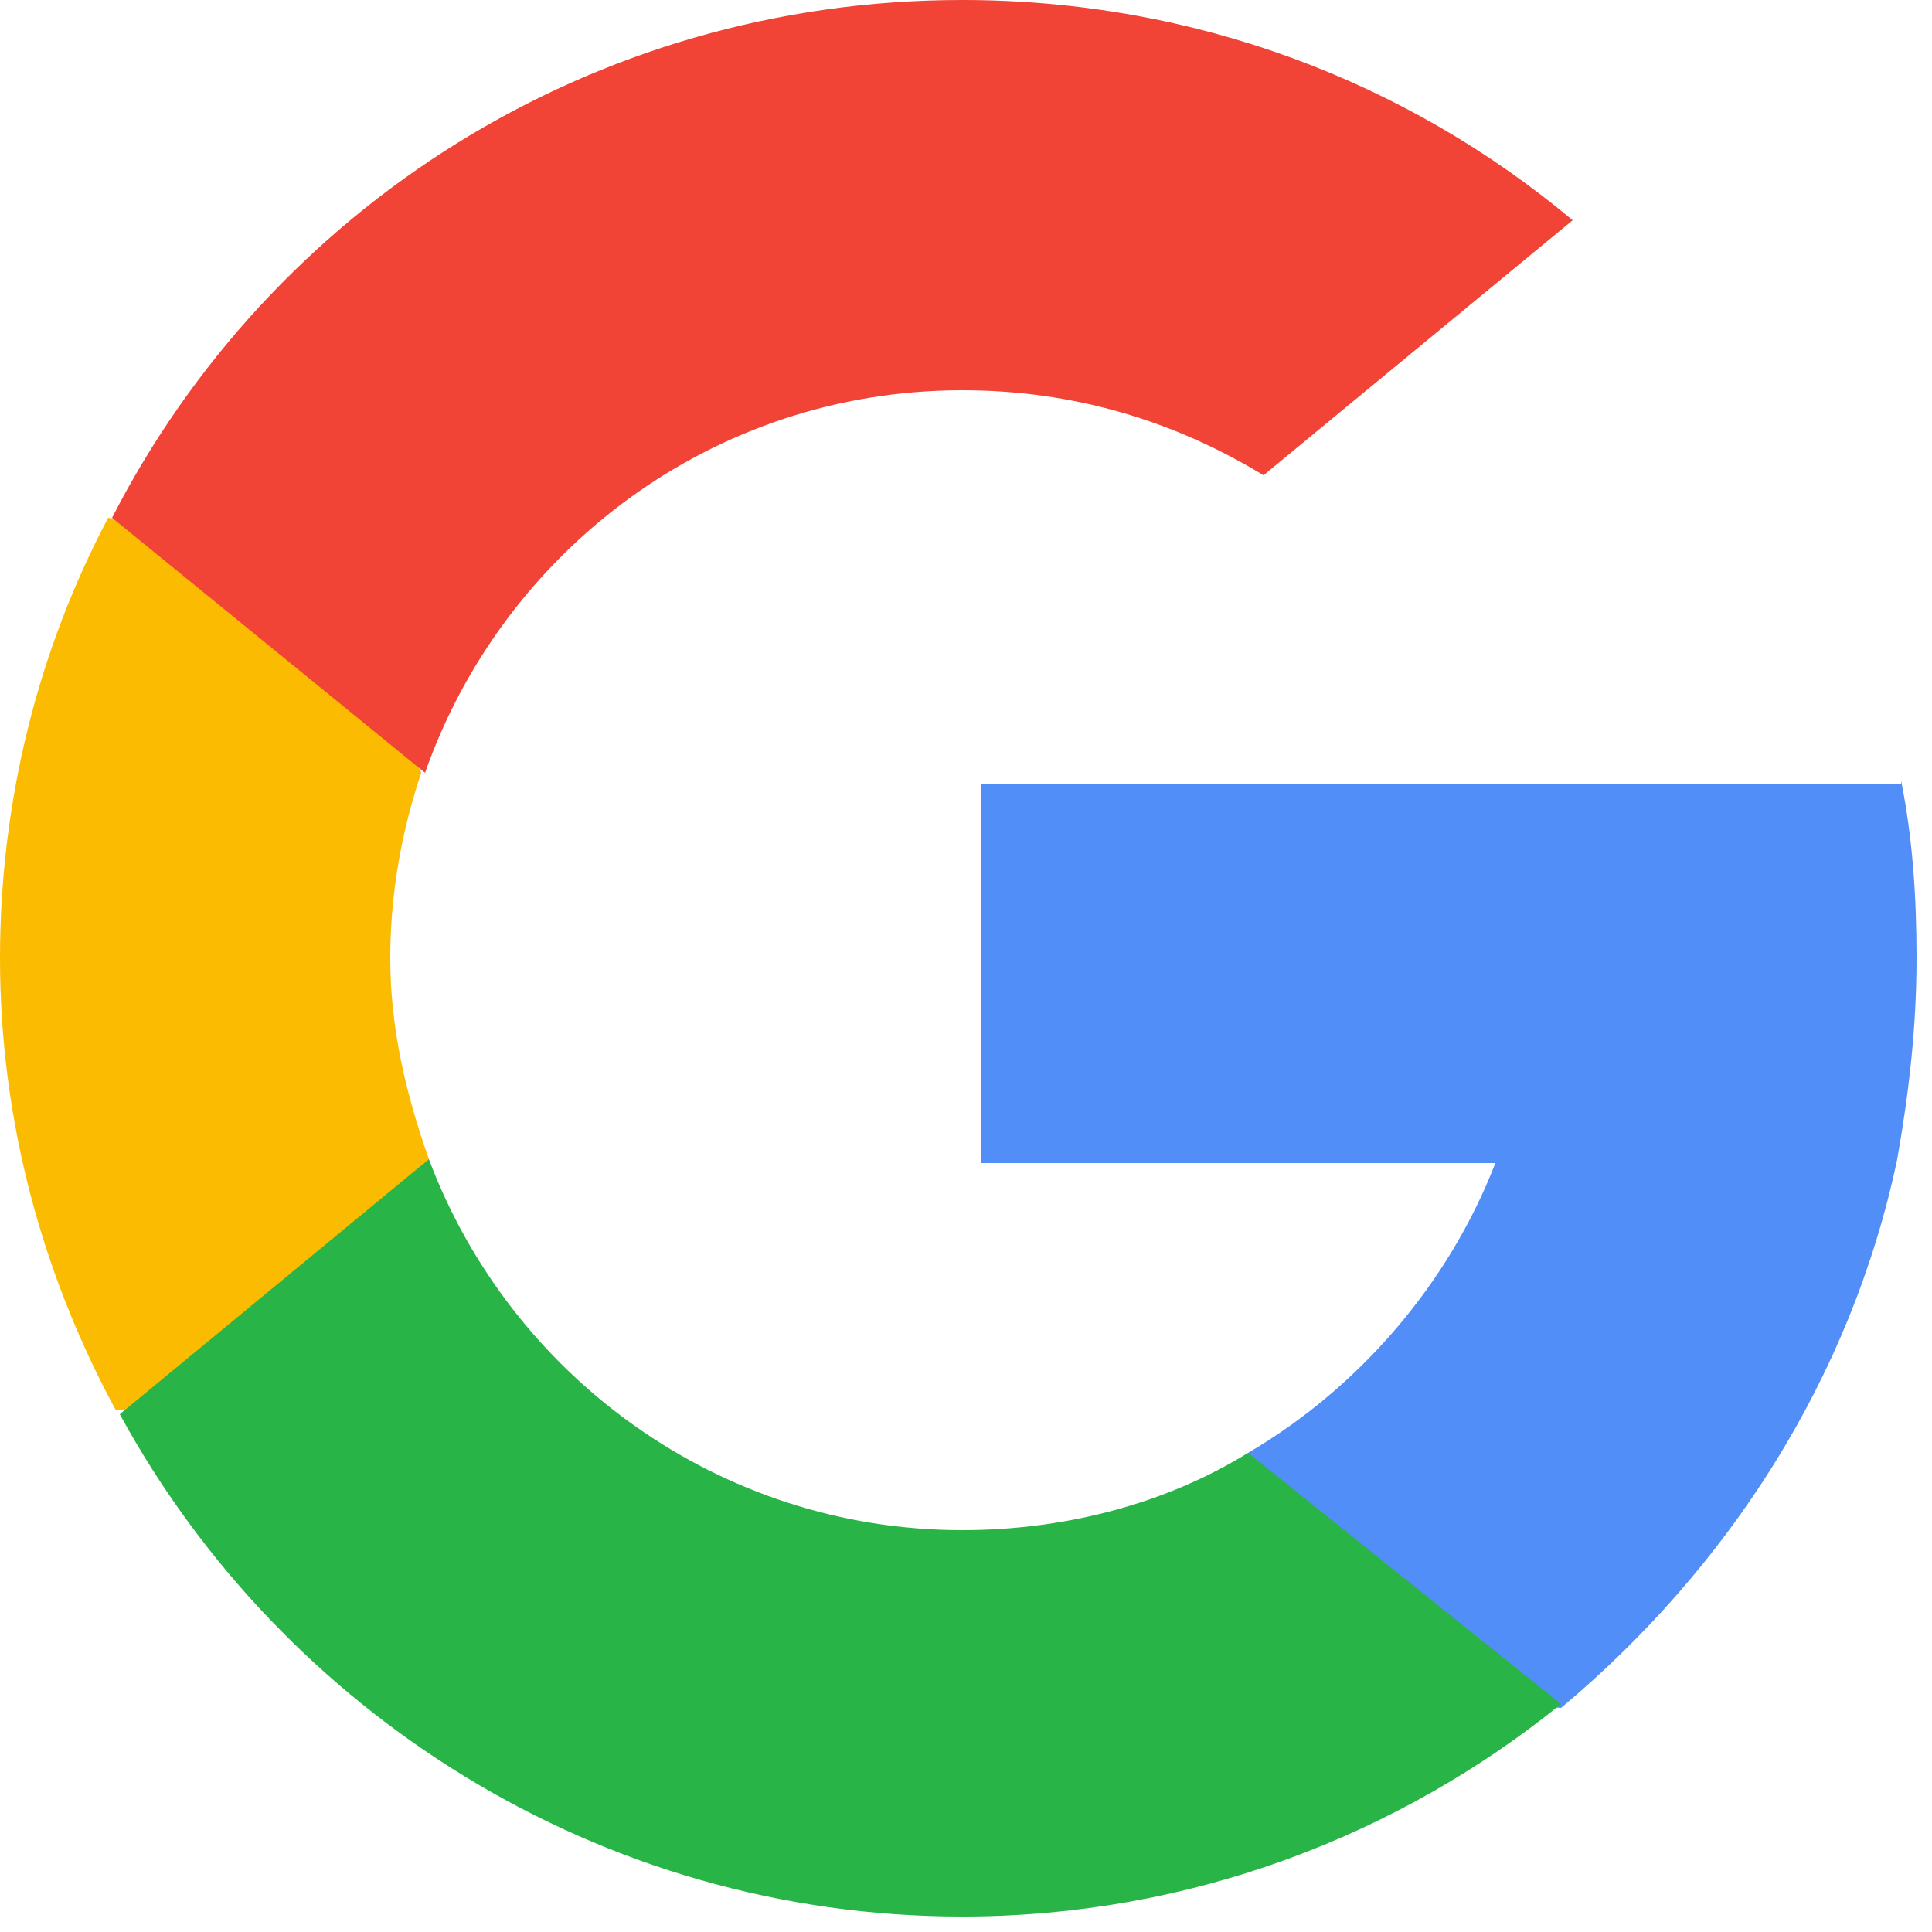 <?xml version="1.0" encoding="utf-8"?>
<!-- Generator: Adobe Illustrator 19.0.0, SVG Export Plug-In . SVG Version: 6.00 Build 0)  -->
<svg version="1.1" id="Layer_1" xmlns="http://www.w3.org/2000/svg" xmlns:xlink="http://www.w3.org/1999/xlink" x="0px" y="0px"
	 width="50px" height="50px" viewBox="0 0 50 50" enable-background="new 0 0 50 50" xml:space="preserve">
<path id="XMLID_4_" fill="#FBBB00" d="M11.1,30l-1.7,6.4L3,36.5c-1.9-3.5-3-7.5-3-11.7c0-4.1,1-8,2.8-11.4h0l5.6,1l2.5,5.6
	c-0.5,1.5-0.8,3.1-0.8,4.8C10.1,26.6,10.5,28.3,11.1,30z"/>
<path id="XMLID_3_" fill="#518EF8" d="M49.2,20.2c0.3,1.5,0.4,3,0.4,4.6c0,1.8-0.2,3.5-0.5,5.2c-1.2,5.7-4.4,10.6-8.7,14.2l0,0
	l-7.1-0.4l-1-6.2c2.9-1.7,5.2-4.4,6.4-7.5H25.4v-9.8h13.4H49.2L49.2,20.2z"/>
<path id="XMLID_2_" fill="#28B446" d="M40.4,44.1L40.4,44.1c-4.2,3.4-9.6,5.5-15.5,5.5c-9.4,0-17.6-5.3-21.8-13l8-6.6
	c2.1,5.6,7.5,9.6,13.8,9.6c2.7,0,5.3-0.7,7.4-2L40.4,44.1z"/>
<path id="XMLID_1_" fill="#F14336" d="M40.7,5.7l-8,6.6c-2.3-1.4-4.9-2.2-7.8-2.2c-6.5,0-11.9,4.2-13.9,9.9l-8.1-6.6h0
	C7,5.4,15.3,0,24.9,0C30.9,0,36.4,2.1,40.7,5.7z"/>
</svg>
